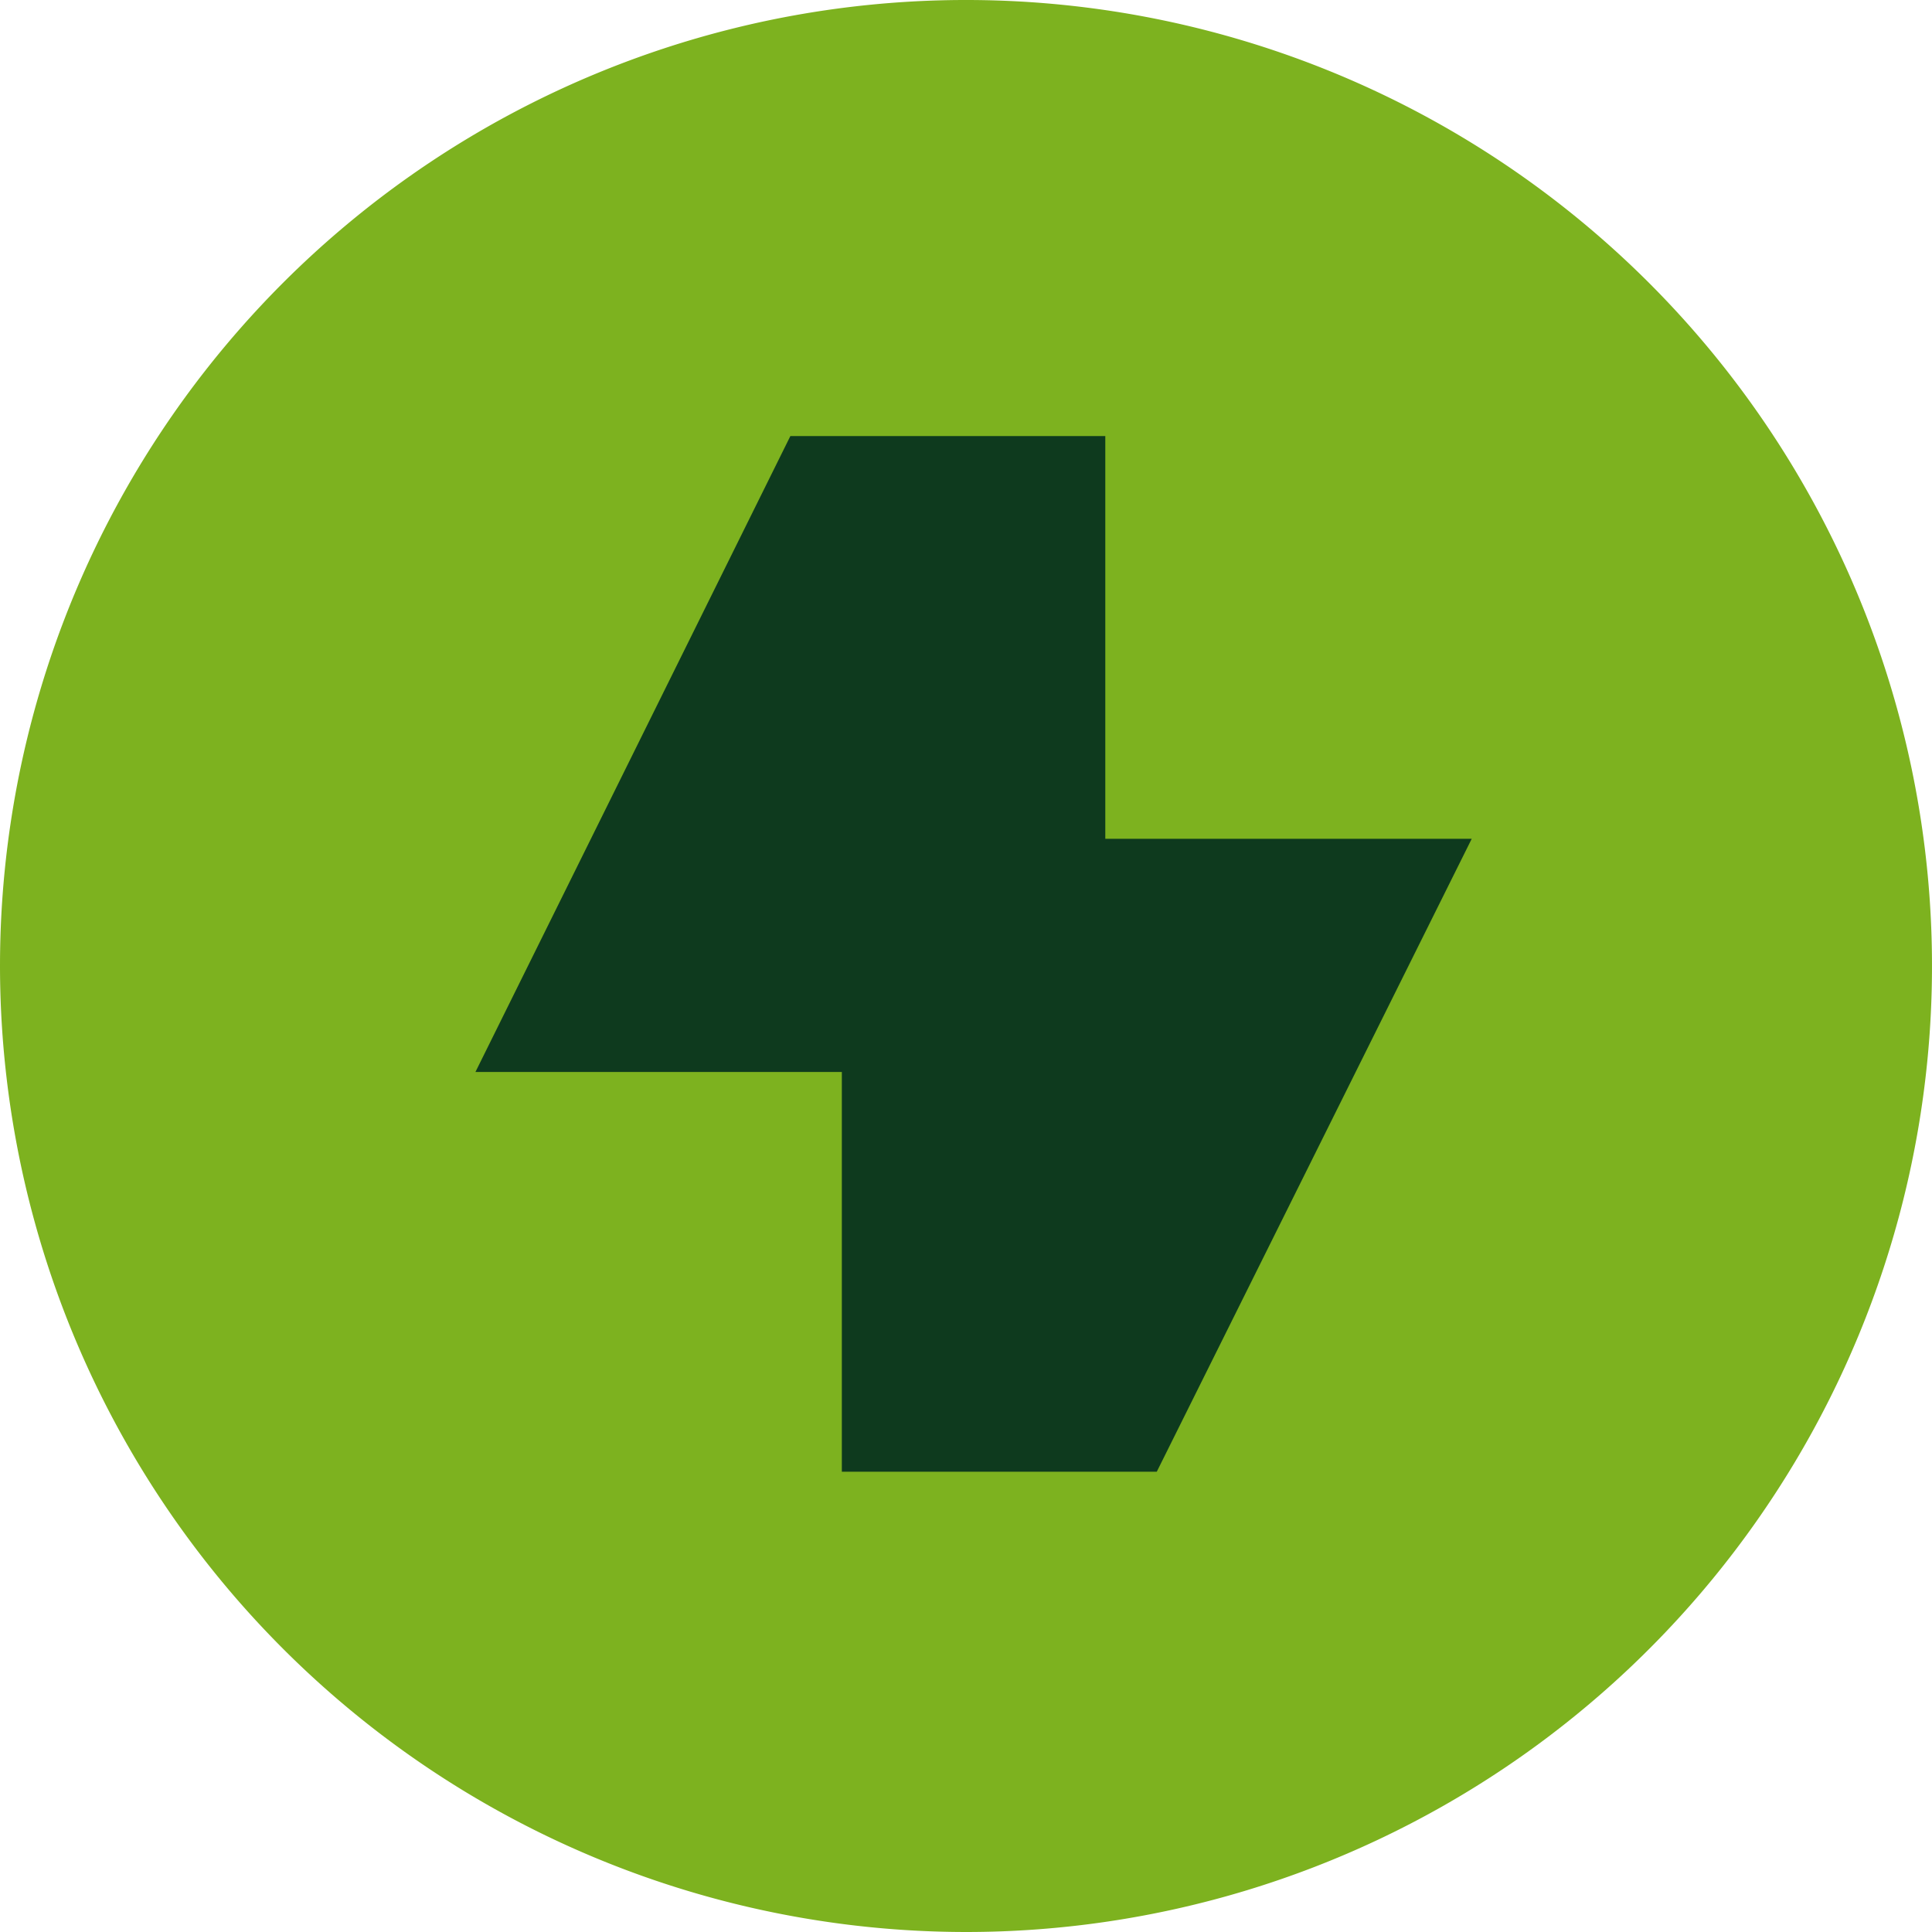 <svg xmlns="http://www.w3.org/2000/svg" width="63.8" height="63.8" viewBox="0 0 63.8 63.8">
  <g id="icon_next_full" transform="translate(-1331.6 -511.4)">
    <path id="Path_44" data-name="Path 44" d="M264.7,263.3a31.9,31.9,0,1,0-31.9-31.9,31.923,31.923,0,0,0,31.9,31.9" transform="translate(1098.8 311.9)" fill="#7db21f"/>
    <path id="Path_45" data-name="Path 45" d="M269.3,227.2V213.9H258.9l-10.4,21h12.1v13.2H271l10.4-20.9Z" transform="translate(1098.8 311.9)" fill="#0e3a1e"/>
  </g>
</svg>
